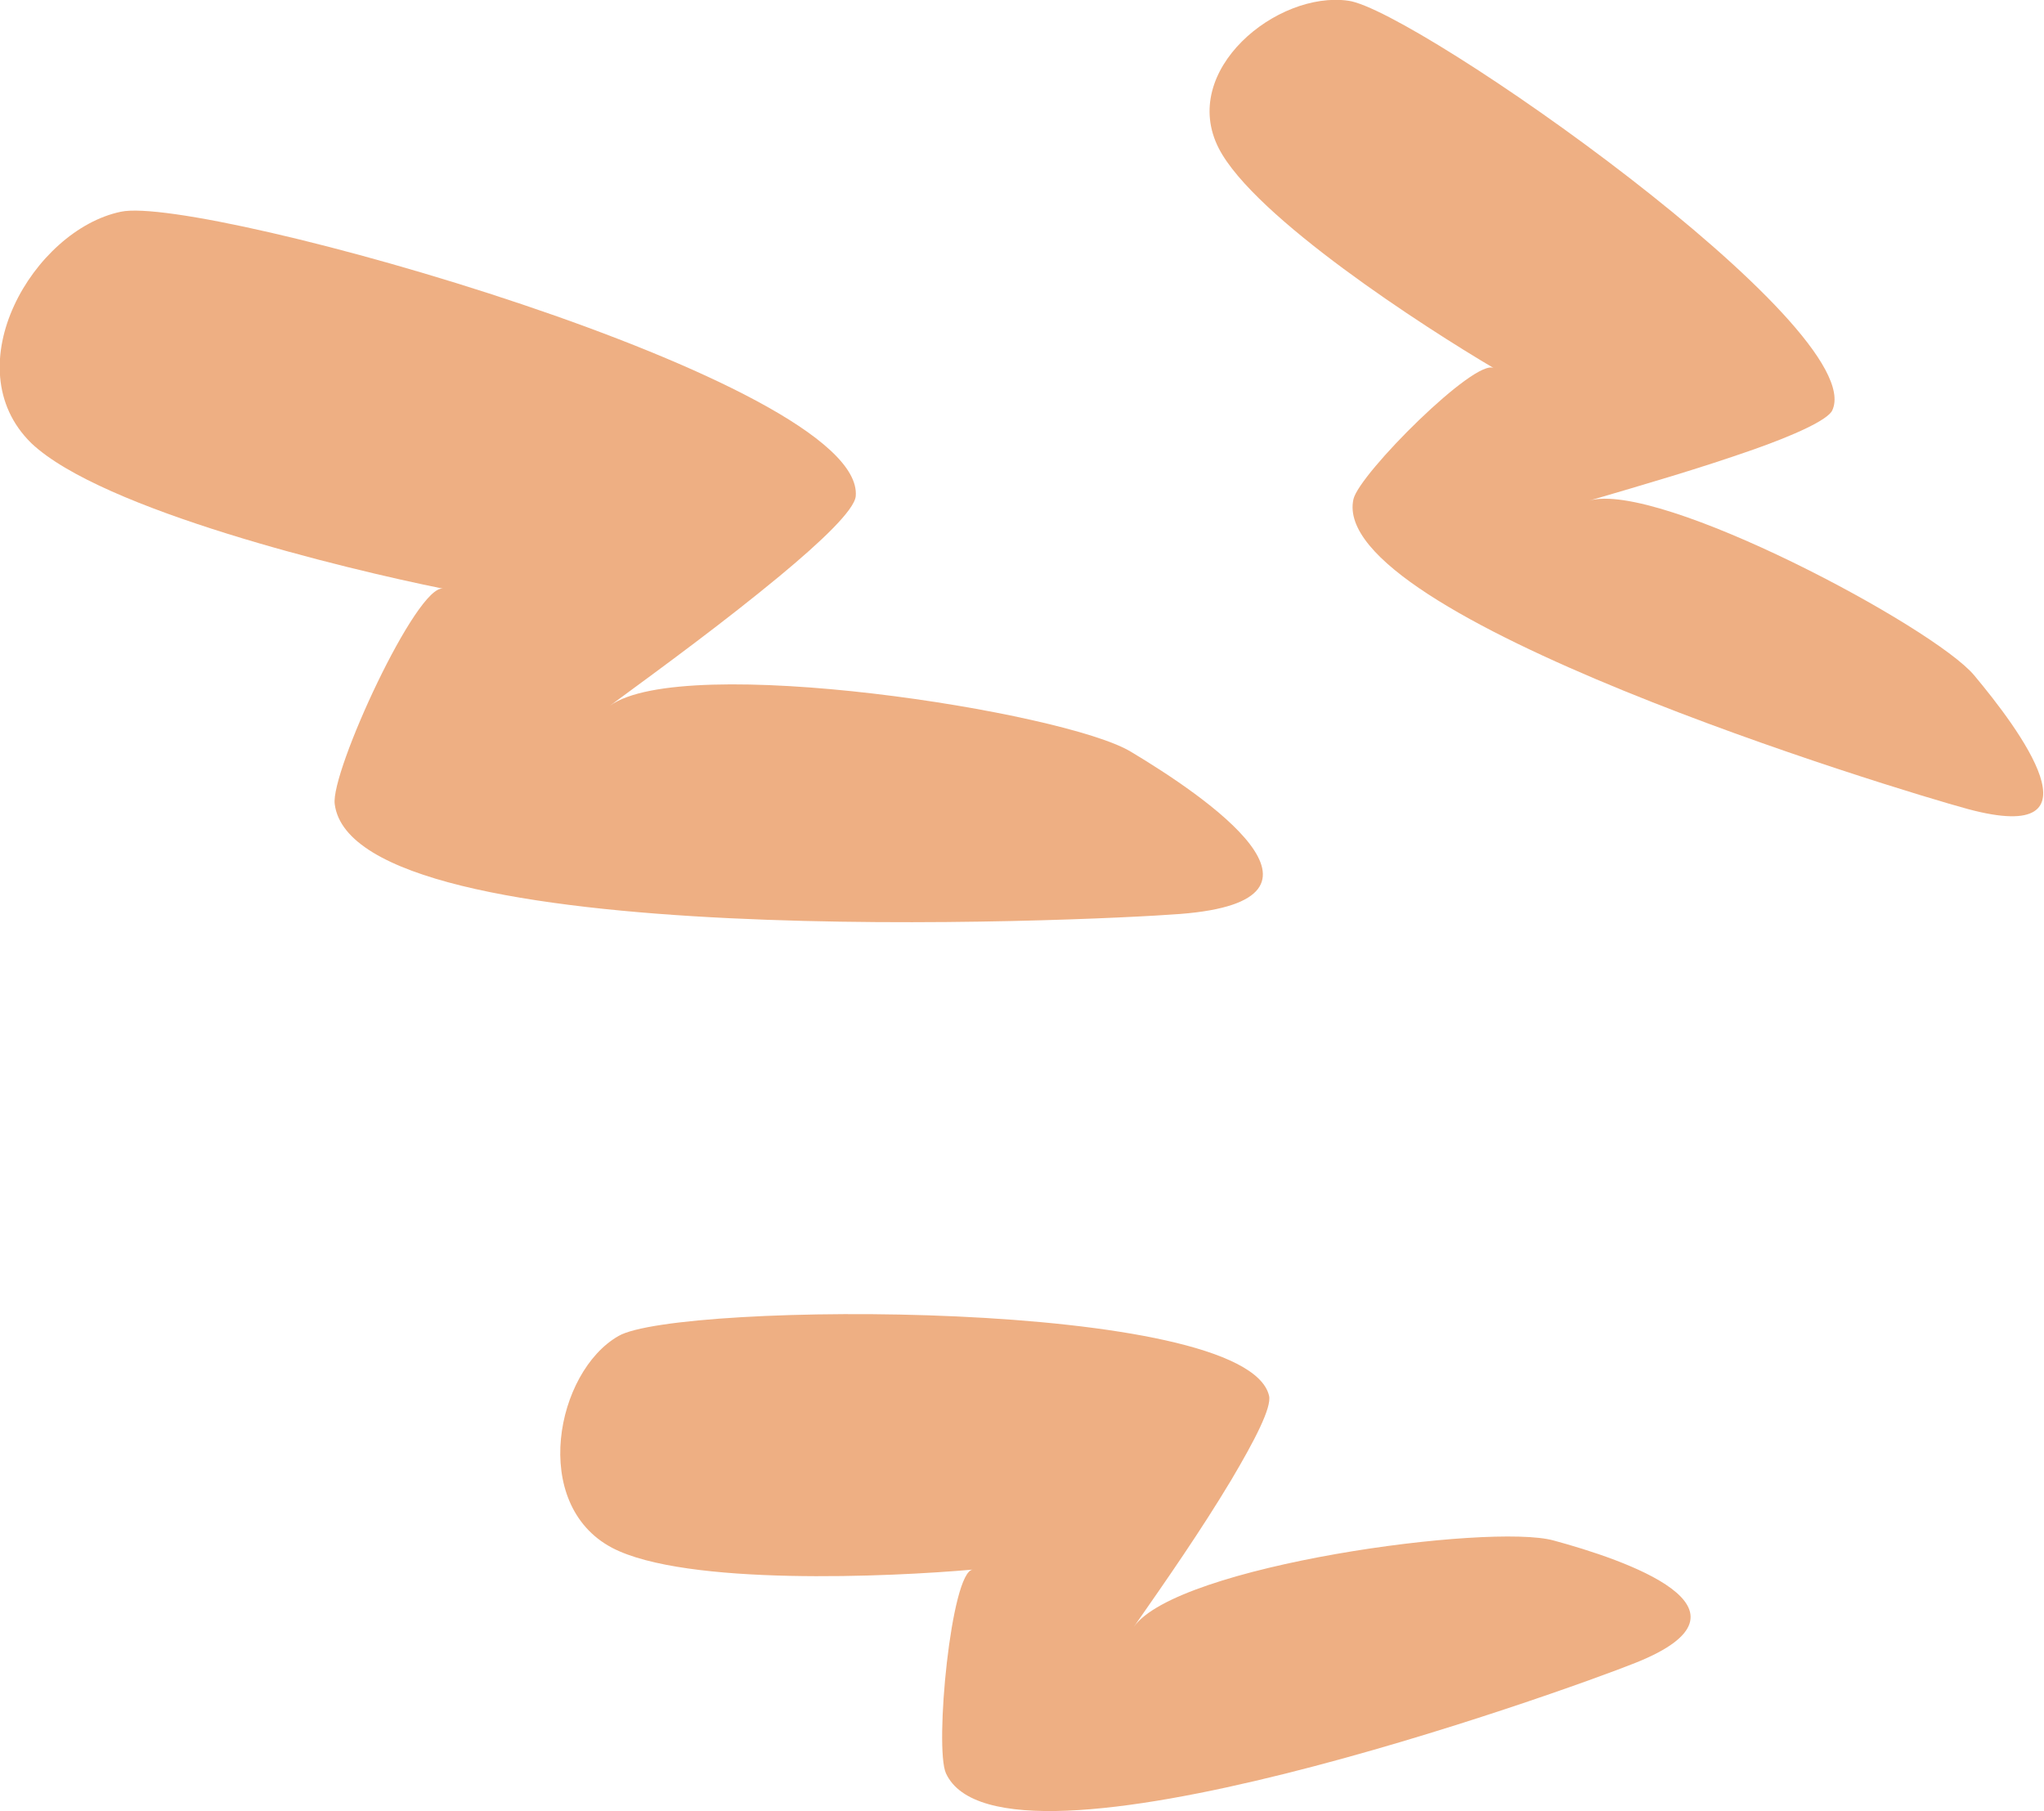 <?xml version="1.0" encoding="utf-8"?>
<!-- Generator: Adobe Illustrator 23.0.4, SVG Export Plug-In . SVG Version: 6.00 Build 0)  -->
<svg version="1.1" id="Layer_3" xmlns="http://www.w3.org/2000/svg" xmlns:xlink="http://www.w3.org/1999/xlink" x="0px" y="0px"
	 viewBox="0 0 280.9 248.9" style="enable-background:new 0 0 280.9 248.9;" xml:space="preserve">
<style type="text/css">
	.st0{fill:#EEAF83;}
</style>
<title>sound-waves</title>
<g>
	<path class="st0" d="M16.6,29.1C27.6,26.7,119,52.4,117.6,68.2c-0.2,1.9-4.7,6.2-10.5,11l0,0c-7.5,6.2-15.4,12-23.3,17.8
		c10.1-7.4,62.5,0.8,71.6,6.3c10.2,6.1,31.2,20.4,6.8,22.3c-12.8,1-113.6,5.6-116.2-15.1c-0.6-4.4,11.3-30.3,14.9-29.6
		c-13.4-2.7-46.9-10.8-56.6-20C-6.4,50.4,4.6,31.6,16.6,29.1z"/>
	<path class="st0" d="M174.4,191.8c0.4,1.6-2,6.2-5.2,11.6l0,0c-4.2,7-8.8,13.6-13.4,20.2c5.9-8.5,49-14.3,57.7-11.9
		c9.6,2.6,29.8,9.4,11.3,16.8c-9.7,3.9-87.2,31.7-94.8,15.2c-1.6-3.5,0.7-27.8,3.7-28c-11.2,1-39.5,2.3-49.6-3
		c-11.3-6-7.7-24.2,0.9-29.1C93,178.9,171.2,178.4,174.4,191.8z"/>
	<path class="st0" d="M186,68.6c0.8-3.5,16.8-19.5,19.3-18c-9.5-5.6-32.9-20.7-37.8-30.2c-5.5-10.7,8-21.7,17.8-20.3
		c9.1,1.2,71.8,45,66.5,56.3c-0.6,1.3-5.2,3.4-10.9,5.4l0,0c-7.4,2.6-15,4.8-22.5,7c9.6-2.8,47.4,17.4,52.9,24
		c6.1,7.3,18.3,23.5-0.8,18.4C260.5,108.5,182.4,84.7,186,68.6z"/>
</g>
</svg>
